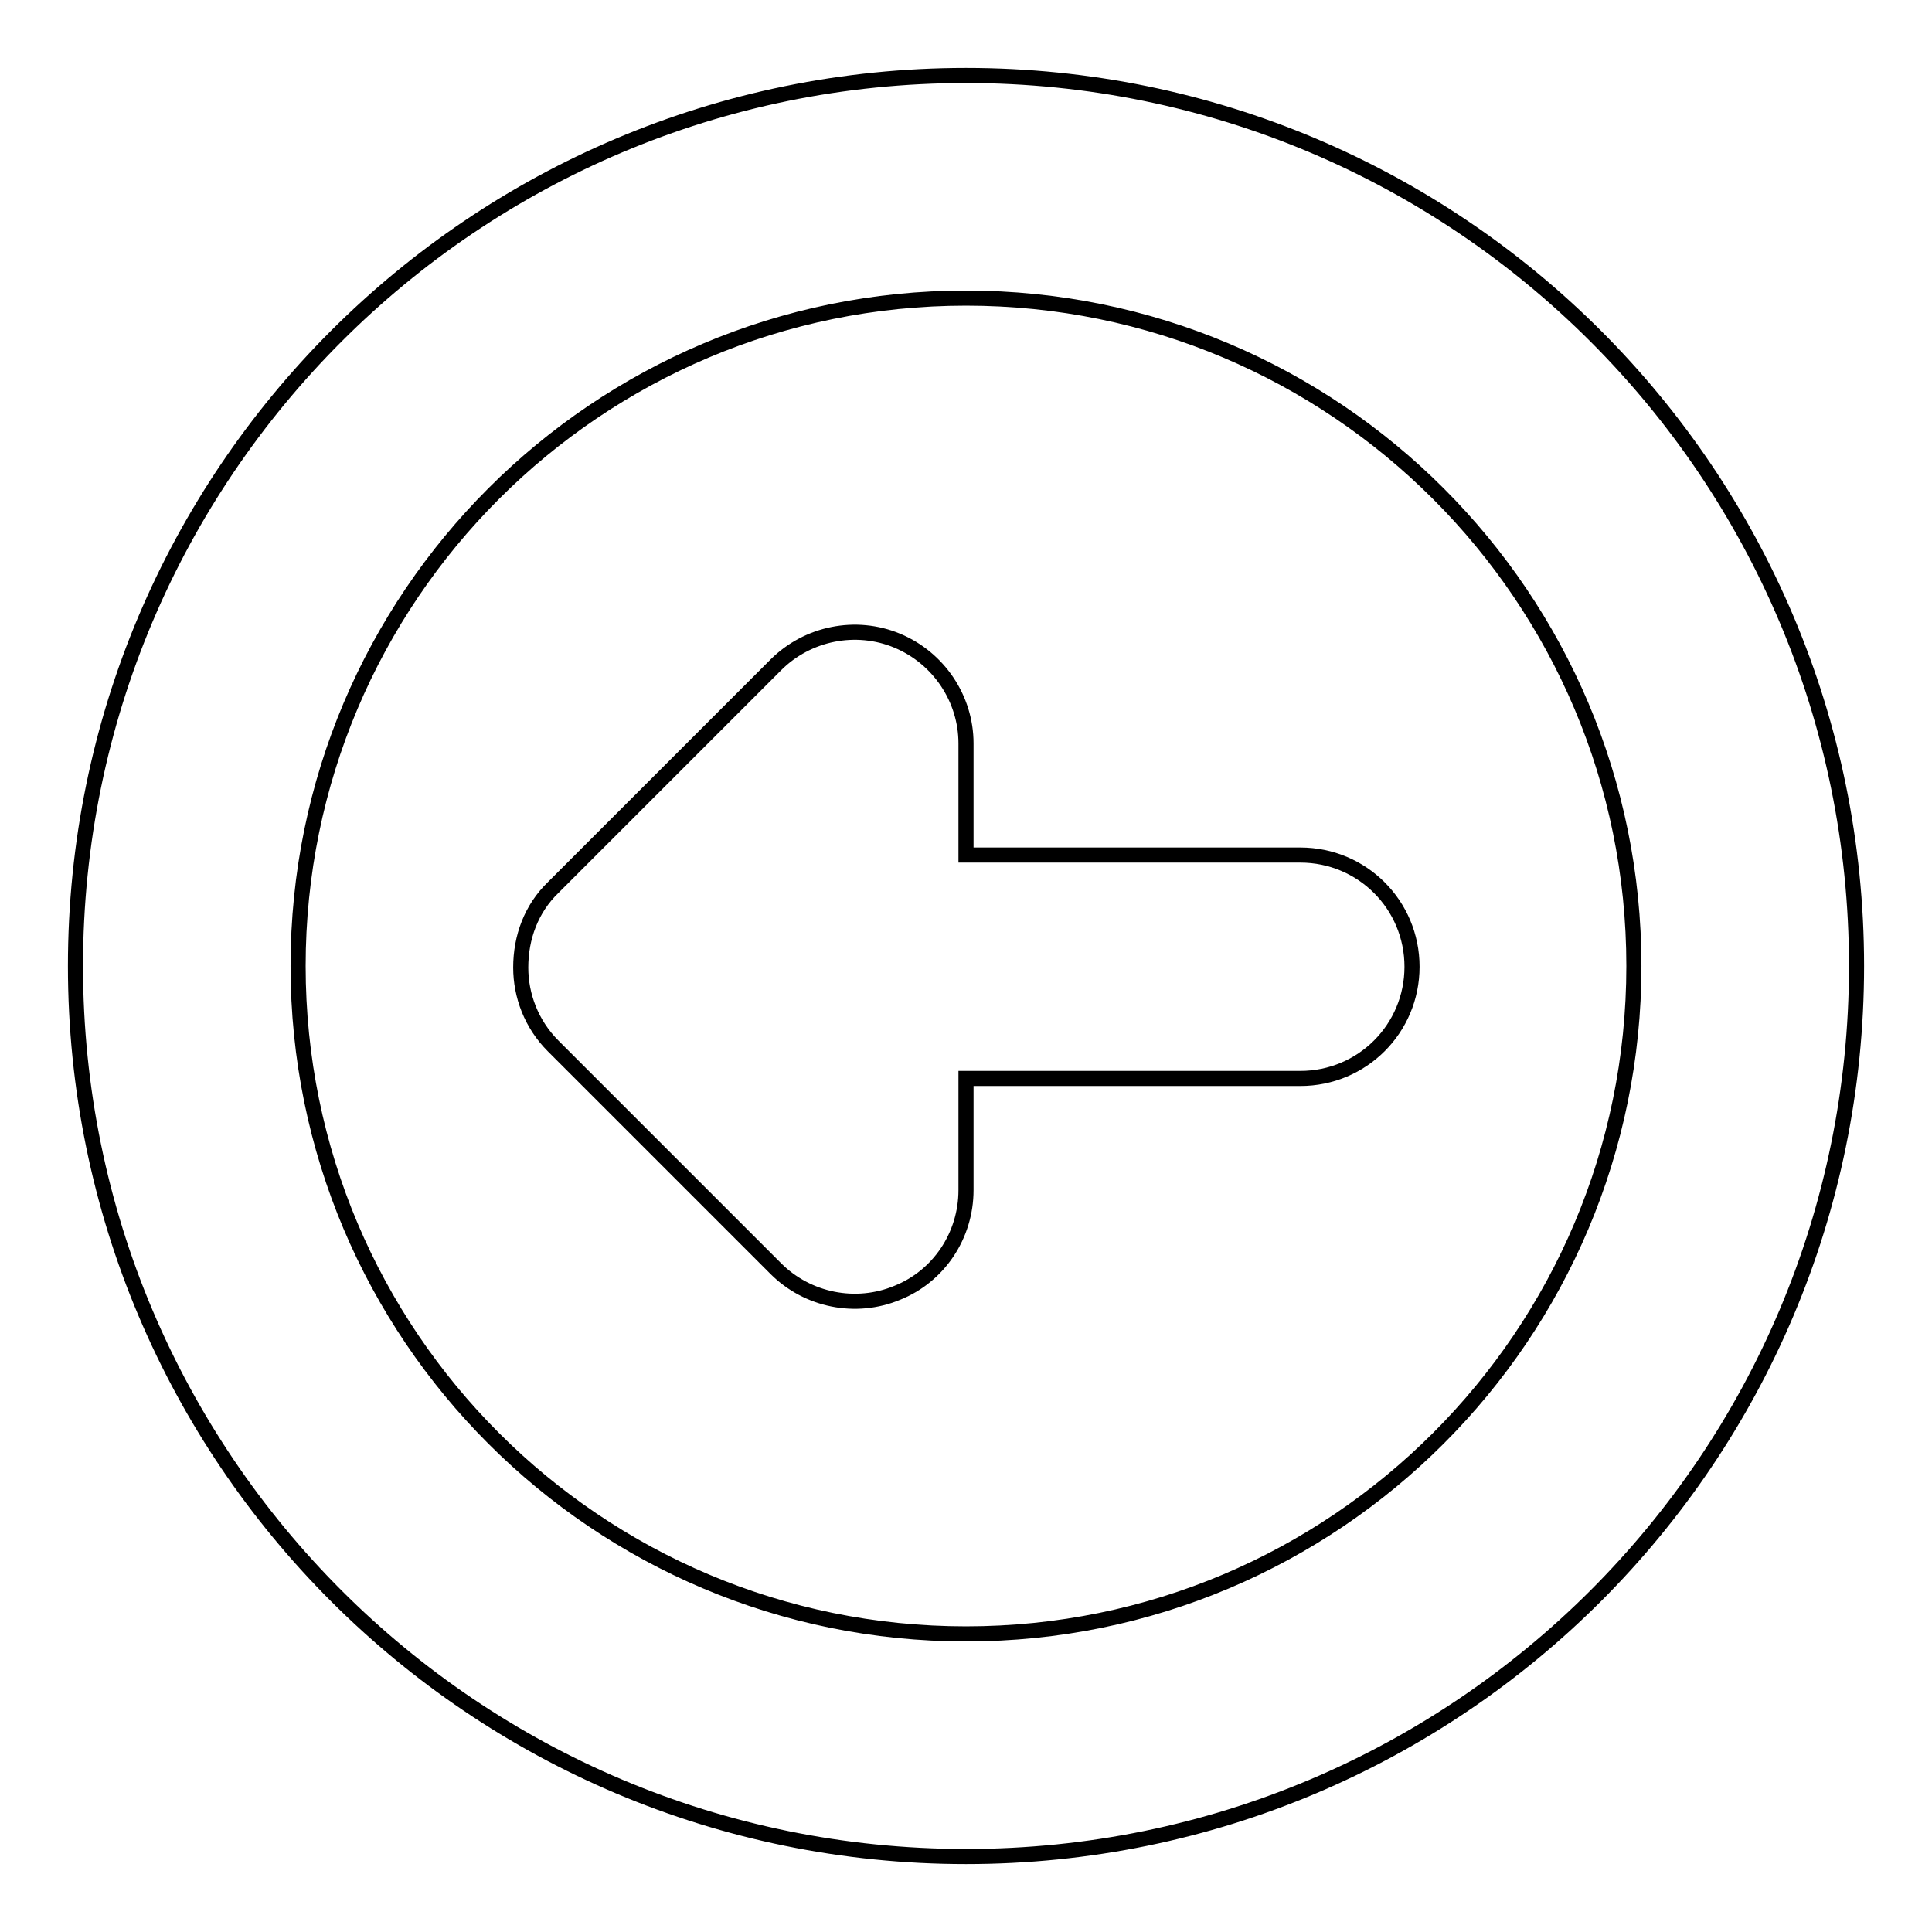 <?xml version="1.0" encoding="utf-8"?>
<!-- Svg Vector Icons : http://www.onlinewebfonts.com/icon -->
<!DOCTYPE svg PUBLIC "-//W3C//DTD SVG 1.1//EN" "http://www.w3.org/Graphics/SVG/1.1/DTD/svg11.dtd">
<svg version="1.1" xmlns="http://www.w3.org/2000/svg" xmlns:xlink="http://www.w3.org/1999/xlink" x="0px" y="0px" viewBox="0 0 256 256" enable-background="new 0 0 256 256" xml:space="preserve">
<g> <path stroke-width="2" fill-opacity="0" stroke="#000000"  d="M10,128c0,65.2,52.8,118,118,118c65.2,0,118-52.8,118-118c0-65.2-52.8-118-118-118C62.8,10,10,62.8,10,128z  M216.5,128c0,48.9-39.6,88.5-88.5,88.5c-48.9,0-88.5-39.6-88.5-88.5c0-48.9,39.6-88.5,88.5-88.5C176.9,39.5,216.5,79.1,216.5,128z  M73.3,117.6l29.5-29.5c4.2-4.2,10.6-5.5,16.1-3.2c5.5,2.3,9.1,7.7,9.1,13.6v14.8h44.3c8.2,0,14.8,6.6,14.8,14.8 c0,8.2-6.6,14.8-14.8,14.8H128v14.8c0,6-3.6,11.4-9.1,13.6c-5.5,2.3-11.9,1-16.1-3.2l-29.5-29.5c-2.9-2.9-4.3-6.7-4.3-10.4 C69,124.2,70.4,120.4,73.3,117.6z"/></g>
</svg>